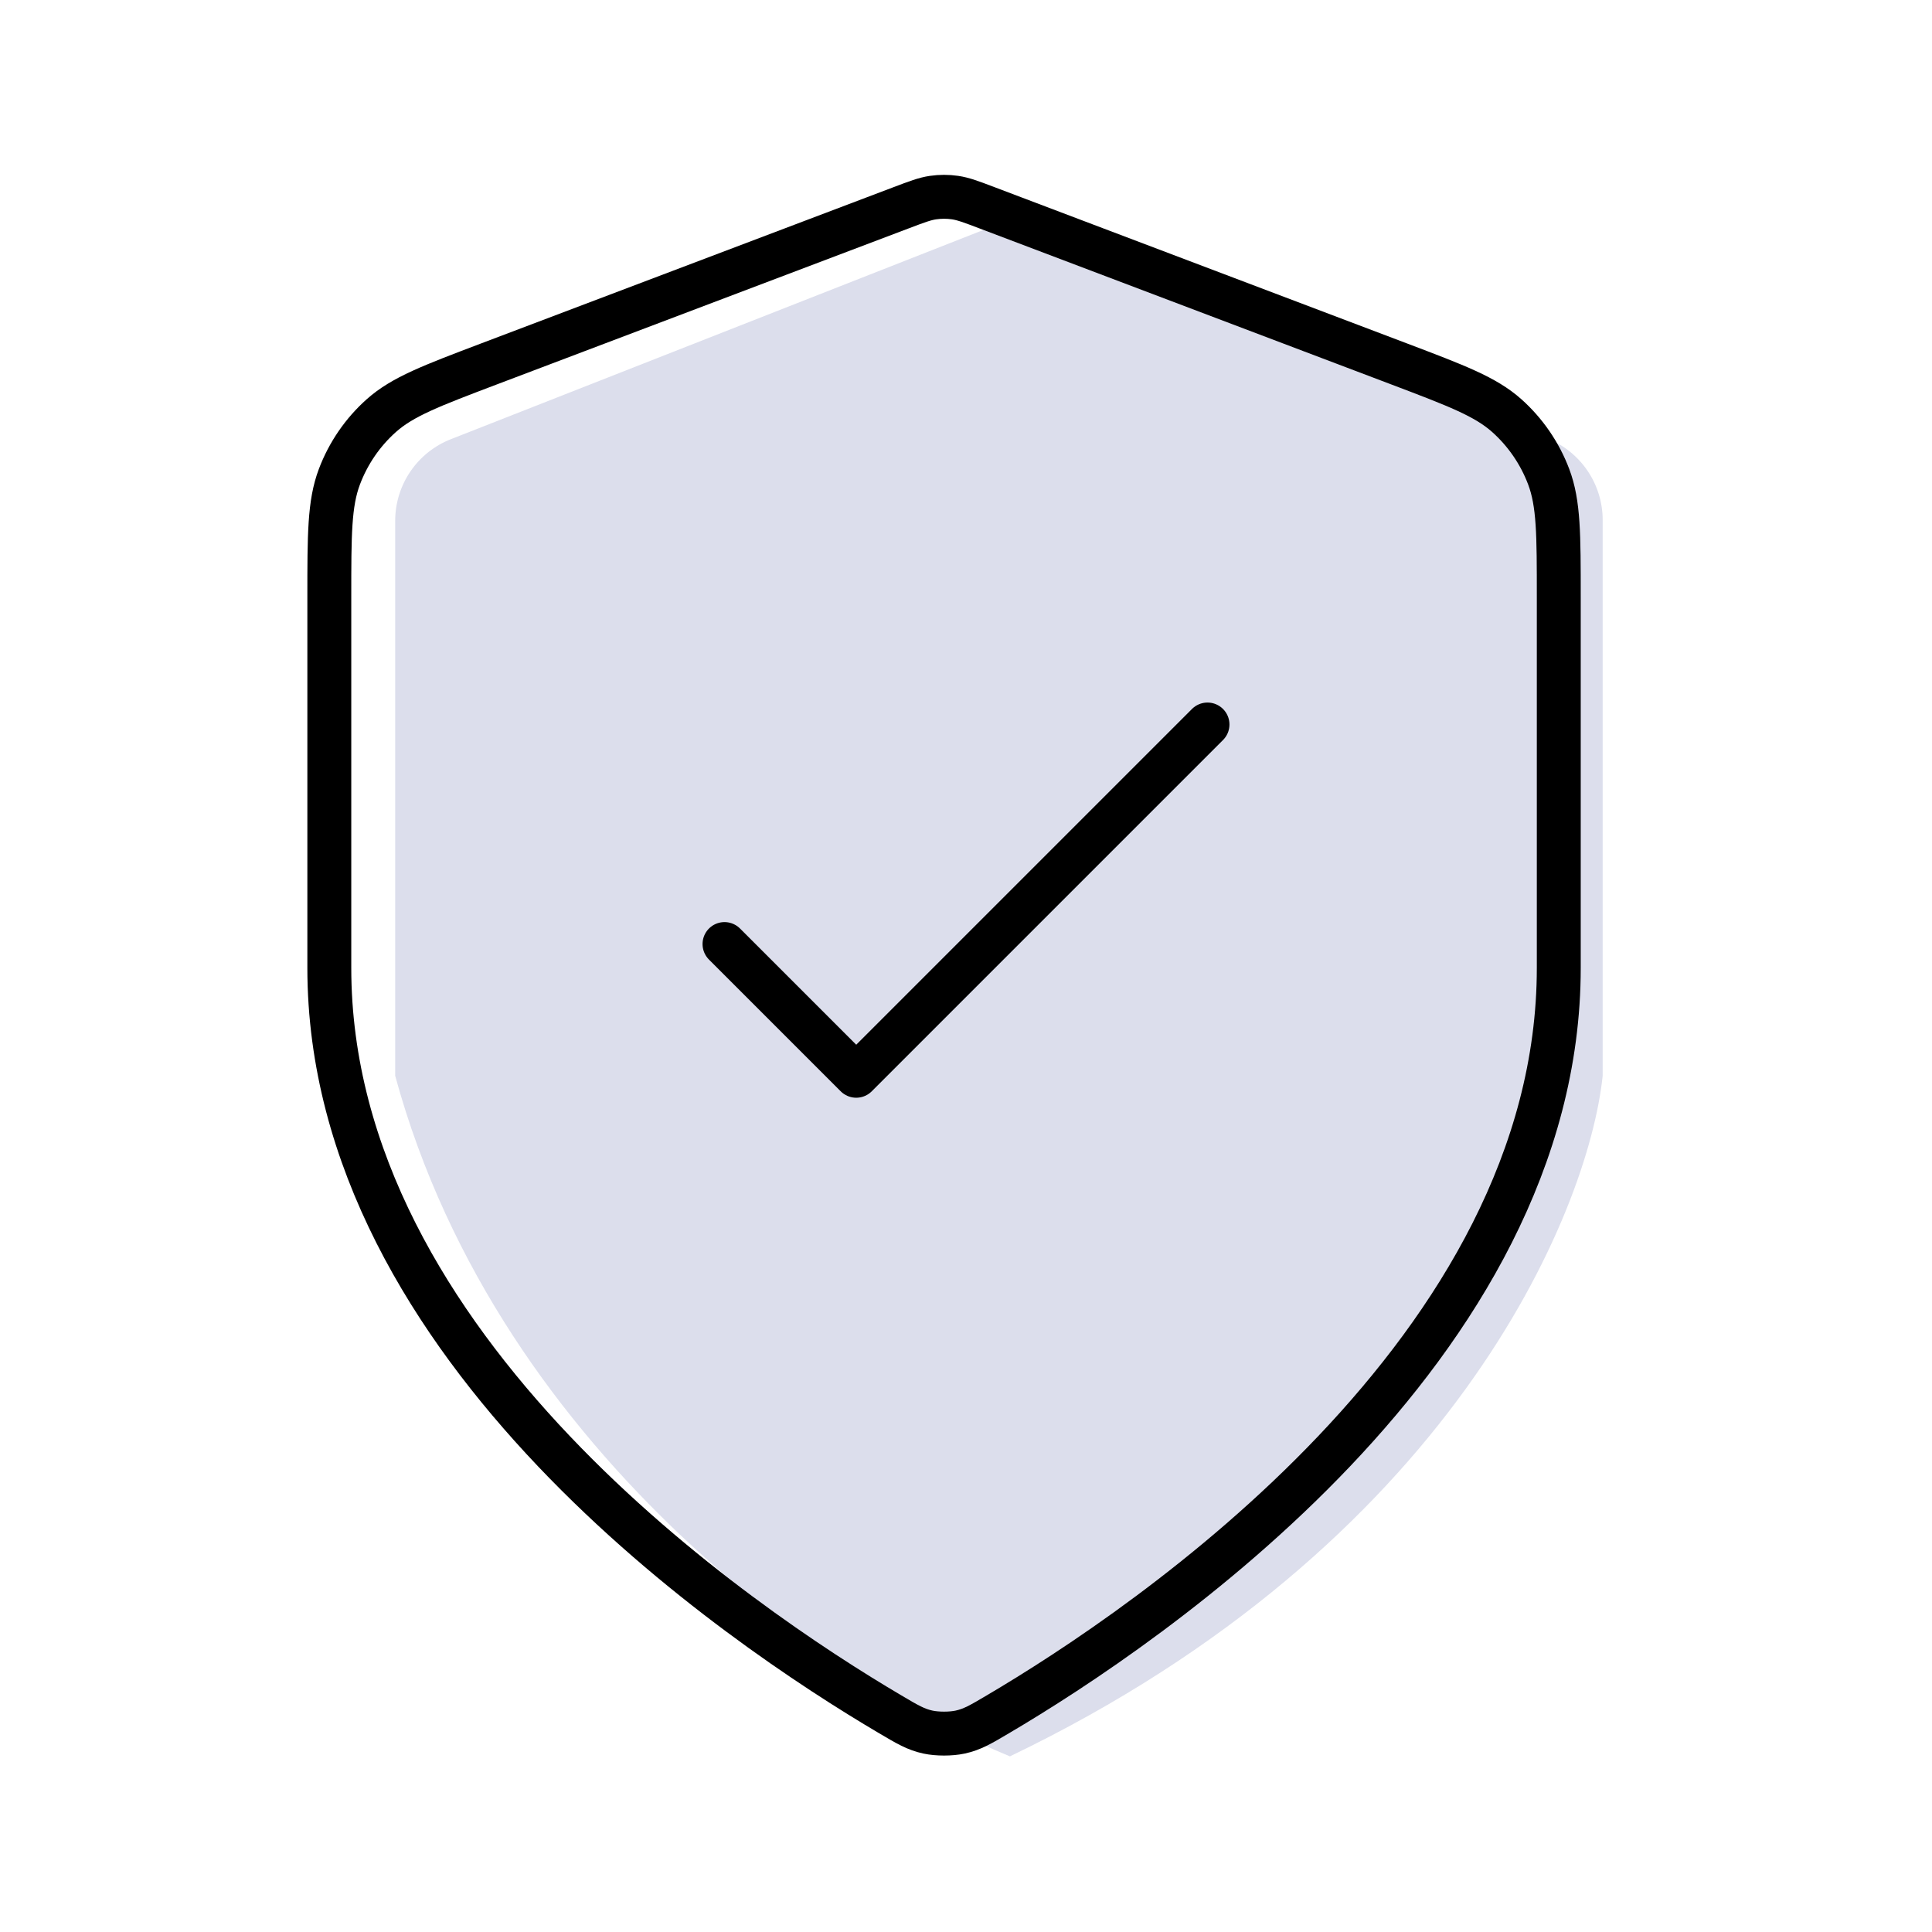 <svg width="44" height="44" viewBox="0 0 44 44" fill="none" xmlns="http://www.w3.org/2000/svg">
<path d="M9 24.5C11.4 33.3 19.333 38.5 23 40C33 35.2 36.167 27.667 36.5 24.5V11.845C36.5 11.032 36.008 10.299 35.255 9.993L23 5L10.269 10.002C9.503 10.302 9 11.041 9 11.863V24.5Z" fill="#DCDEEC"/>
<path d="M16.5 21.5L19.5 24.5L27.5 16.5M35.5 22.044C35.5 30.723 26.131 37.036 22.721 39.045C22.334 39.274 22.14 39.388 21.867 39.447C21.655 39.493 21.345 39.493 21.133 39.447C20.86 39.388 20.666 39.274 20.279 39.045C16.869 37.036 7.5 30.723 7.5 22.044V13.588C7.5 12.174 7.5 11.467 7.729 10.859C7.931 10.323 8.259 9.844 8.686 9.464C9.169 9.034 9.824 8.786 11.134 8.289L20.517 4.734C20.881 4.596 21.063 4.527 21.25 4.5C21.416 4.476 21.584 4.476 21.75 4.5C21.937 4.527 22.119 4.596 22.483 4.734L31.866 8.289C33.176 8.786 33.831 9.034 34.314 9.464C34.74 9.844 35.069 10.323 35.271 10.859C35.5 11.467 35.5 12.174 35.5 13.588V22.044Z" stroke="black" stroke-linecap="round" stroke-linejoin="round"/>
</svg>

